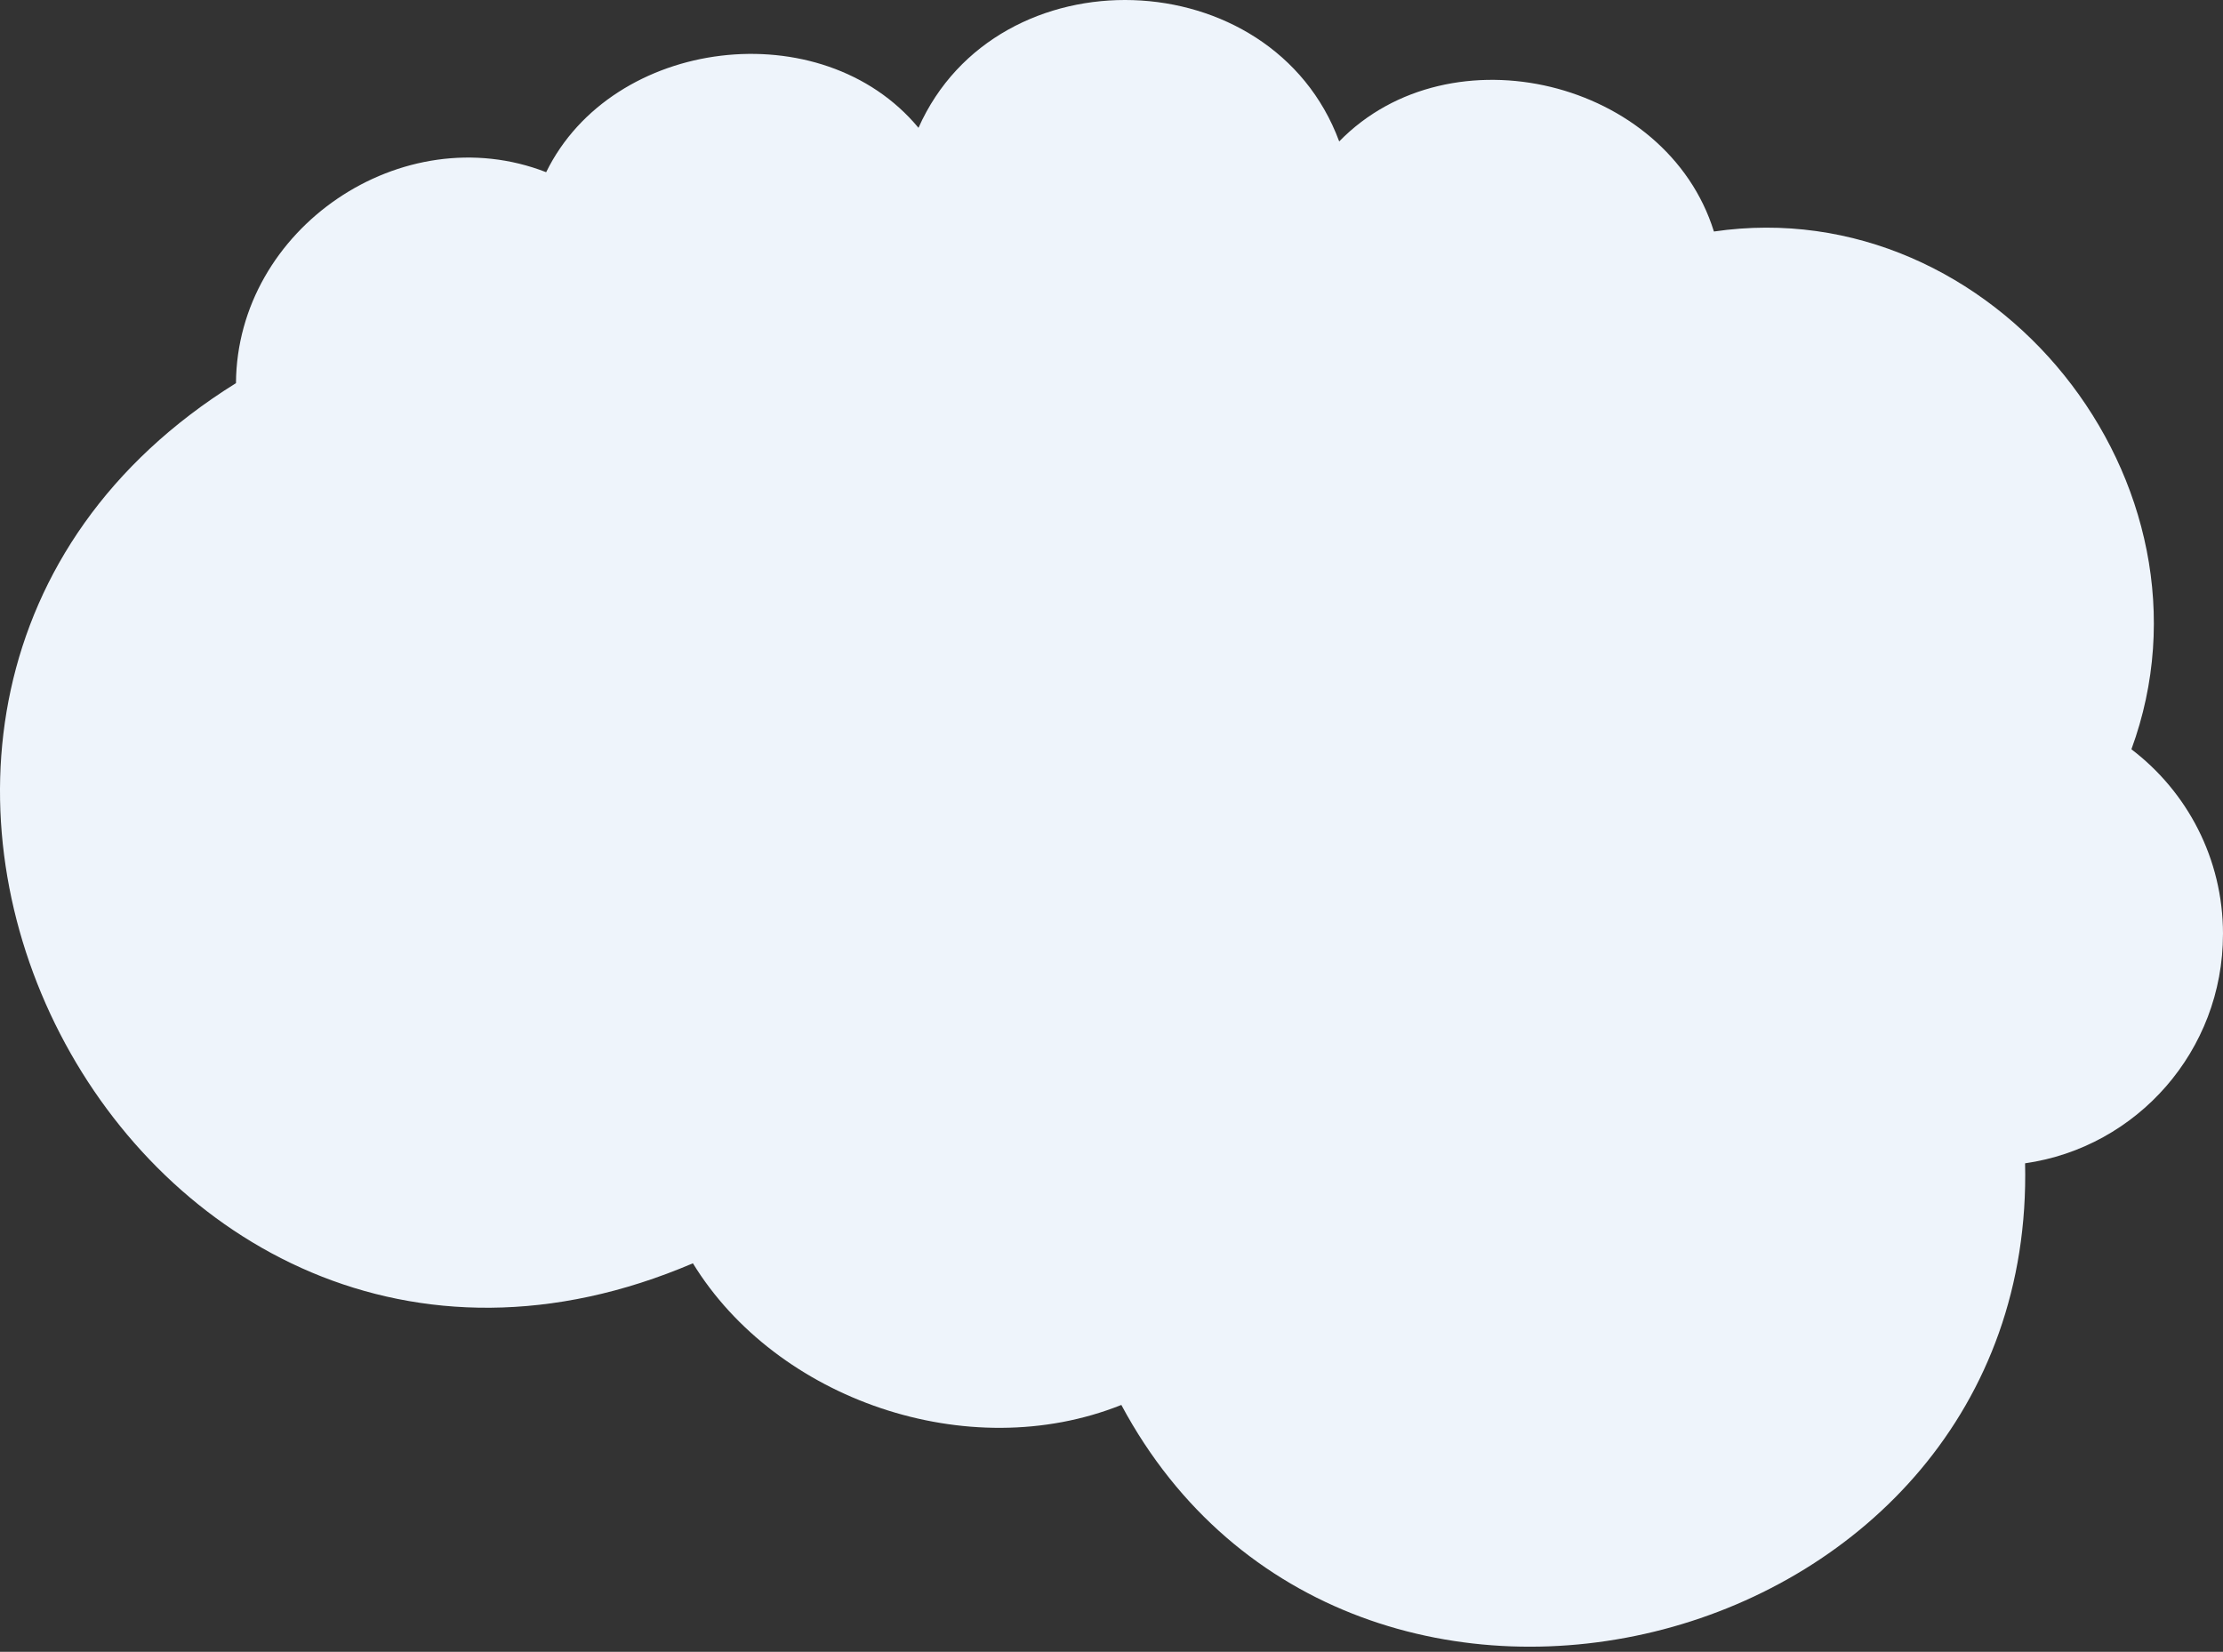 <?xml version="1.0" encoding="utf-8"?>
<svg xmlns="http://www.w3.org/2000/svg" fill="none" height="100%" overflow="visible" preserveAspectRatio="none" style="display: block;" viewBox="0 0 327 243" width="100%">
<rect x="0" y="0" width="327" height="243" fill="#333333" stroke="none"/>
<path d="M327 137.408C327 126.307 321.713 116.448 313.527 110.228C327.866 71.132 293.337 28.027 252.114 34.058C245.201 11.8 213.379 4.009 196.994 20.806C187.1 -5.927 146.691 -7.224 135.107 18.803C120.9 1.681 90.065 5.464 80.34 25.332C59.207 17.097 34.865 33.565 34.711 56.363C-41.098 103.534 19.103 221.251 101.925 185.844C114.205 205.867 142.366 215.706 164.948 206.682C198.61 269.545 299.567 243.708 297.887 171.134C314.345 168.787 326.997 154.582 326.997 137.408H327Z" fill="#EEF4FB" id="Vector"/>
</svg>